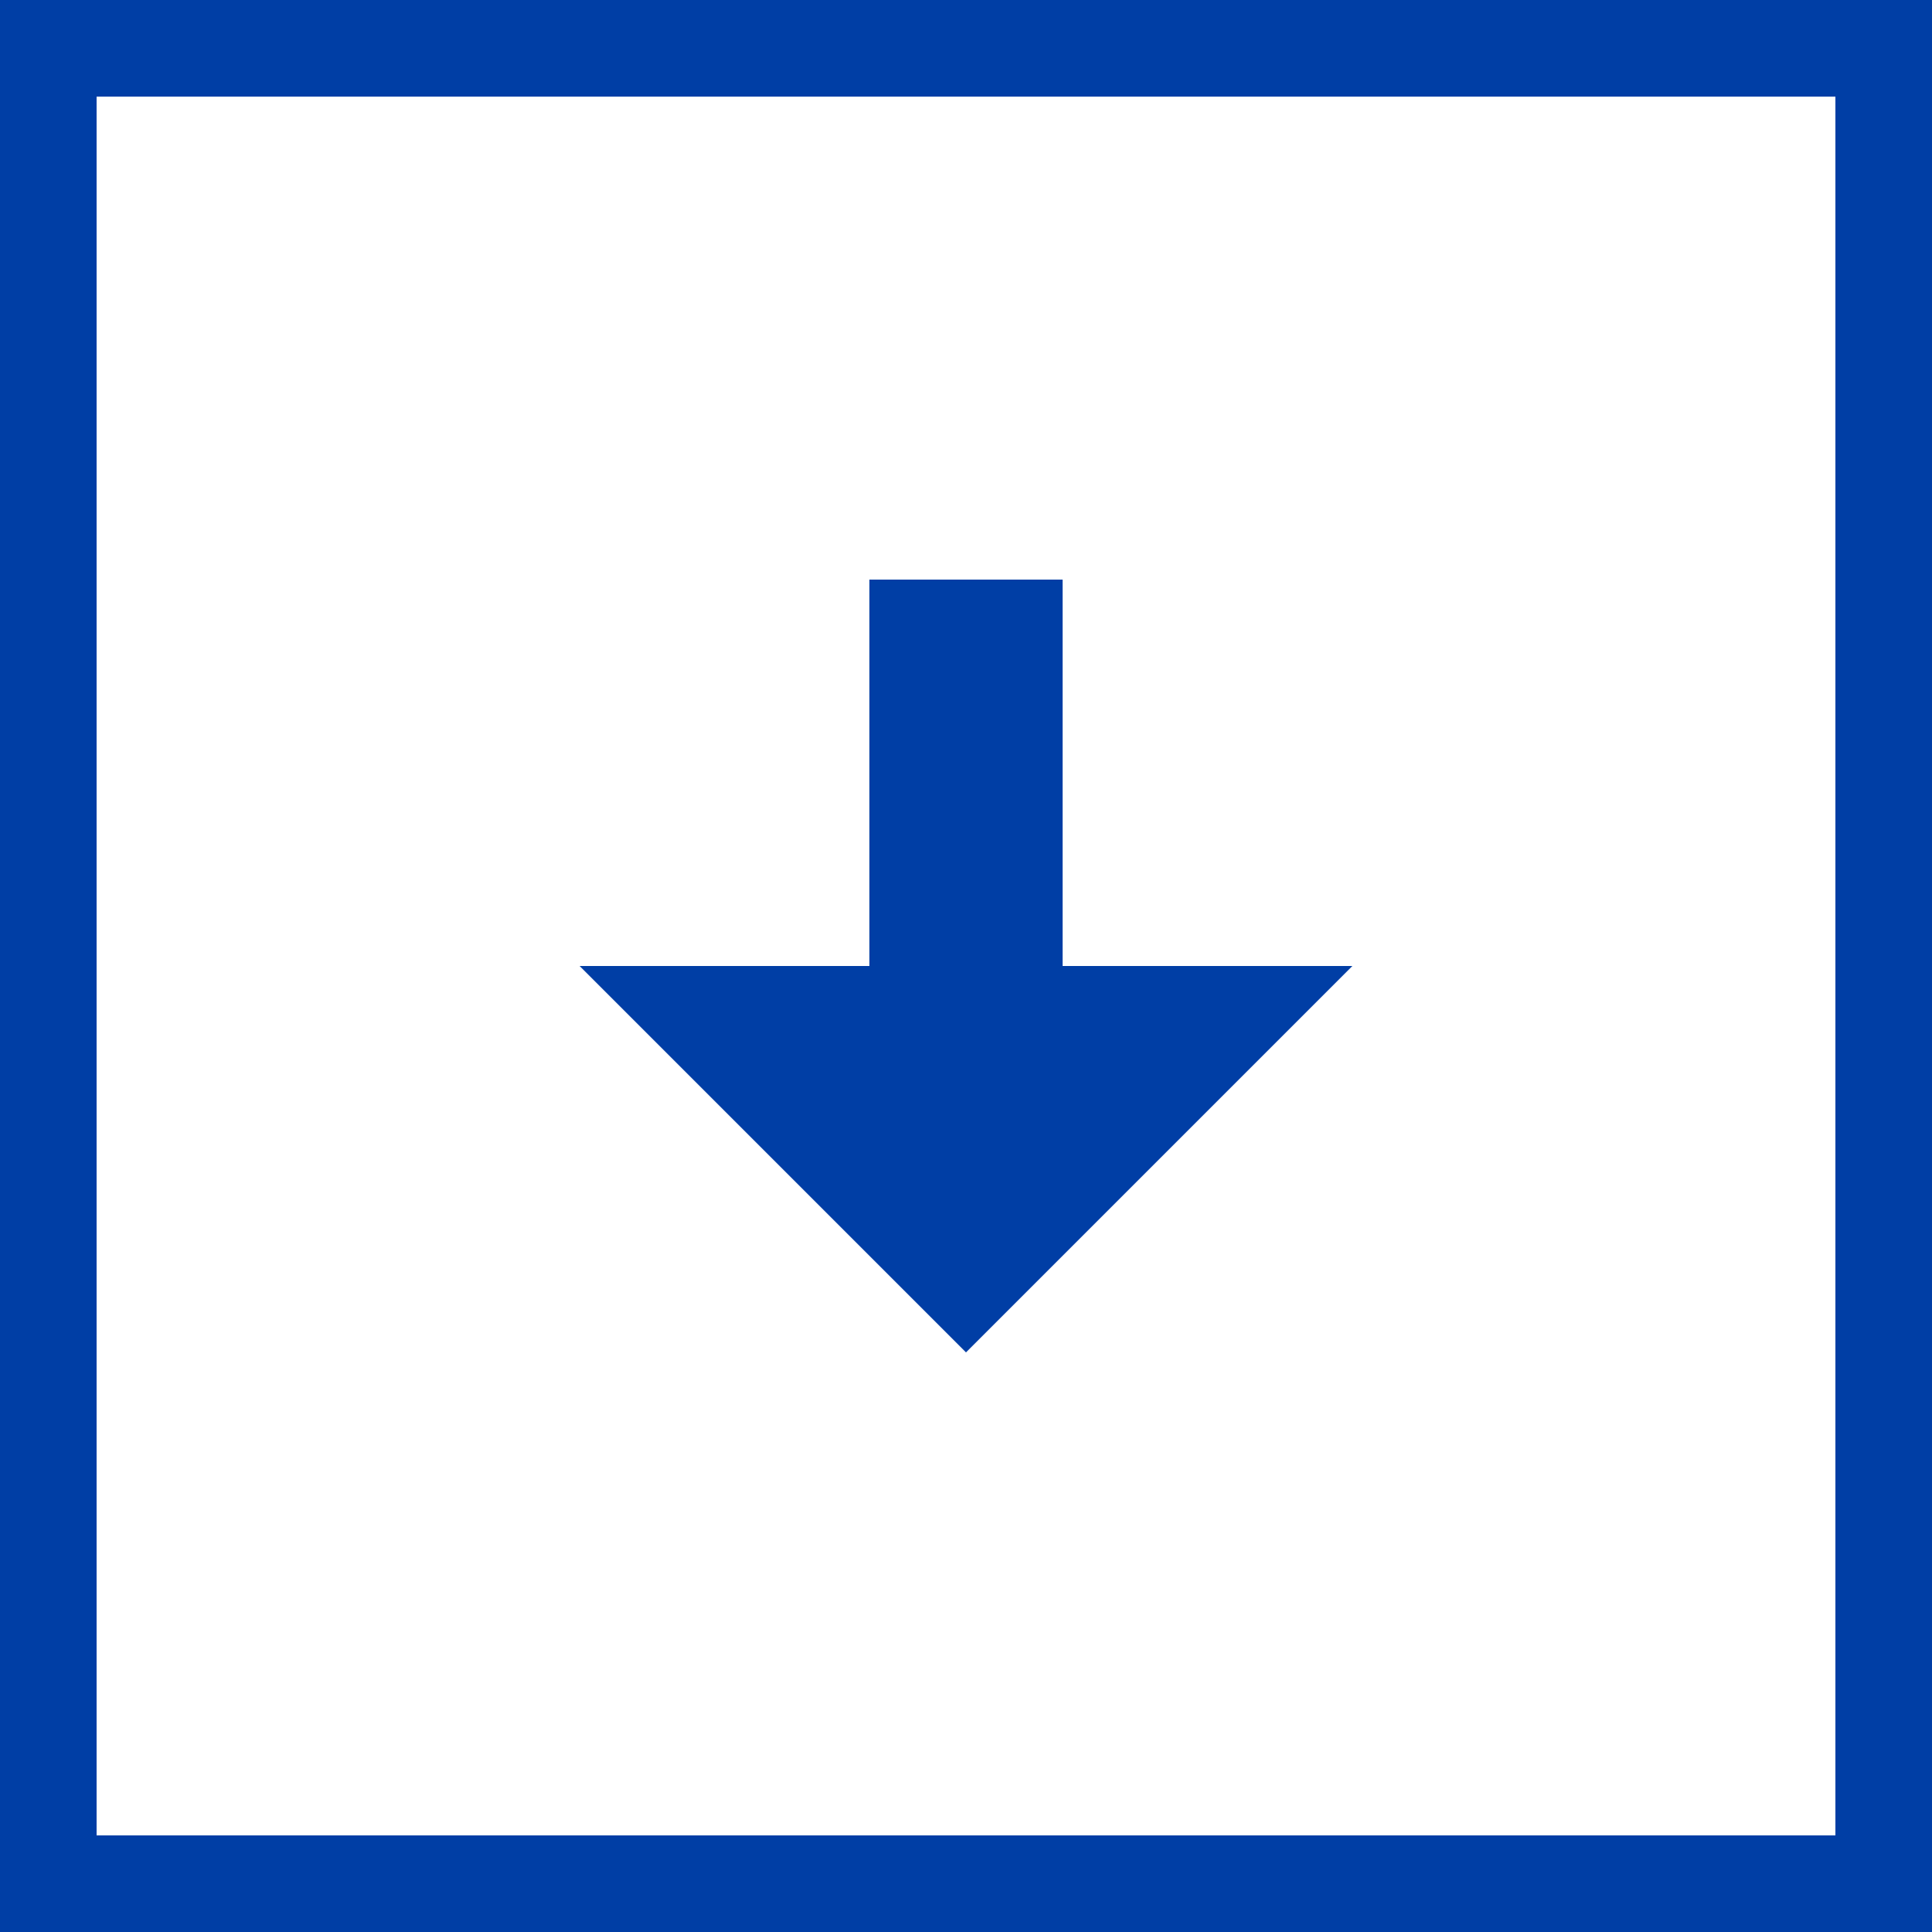 <svg width="40" height="40" viewBox="0 0 40 40" fill="none" xmlns="http://www.w3.org/2000/svg">
<path d="M18 12V20H12L20 28L28 20H22V12H18Z" fill="#003EA5"/>
<rect x="1" y="1" width="38" height="38" stroke="#003EA5" stroke-width="2"/>
</svg>
